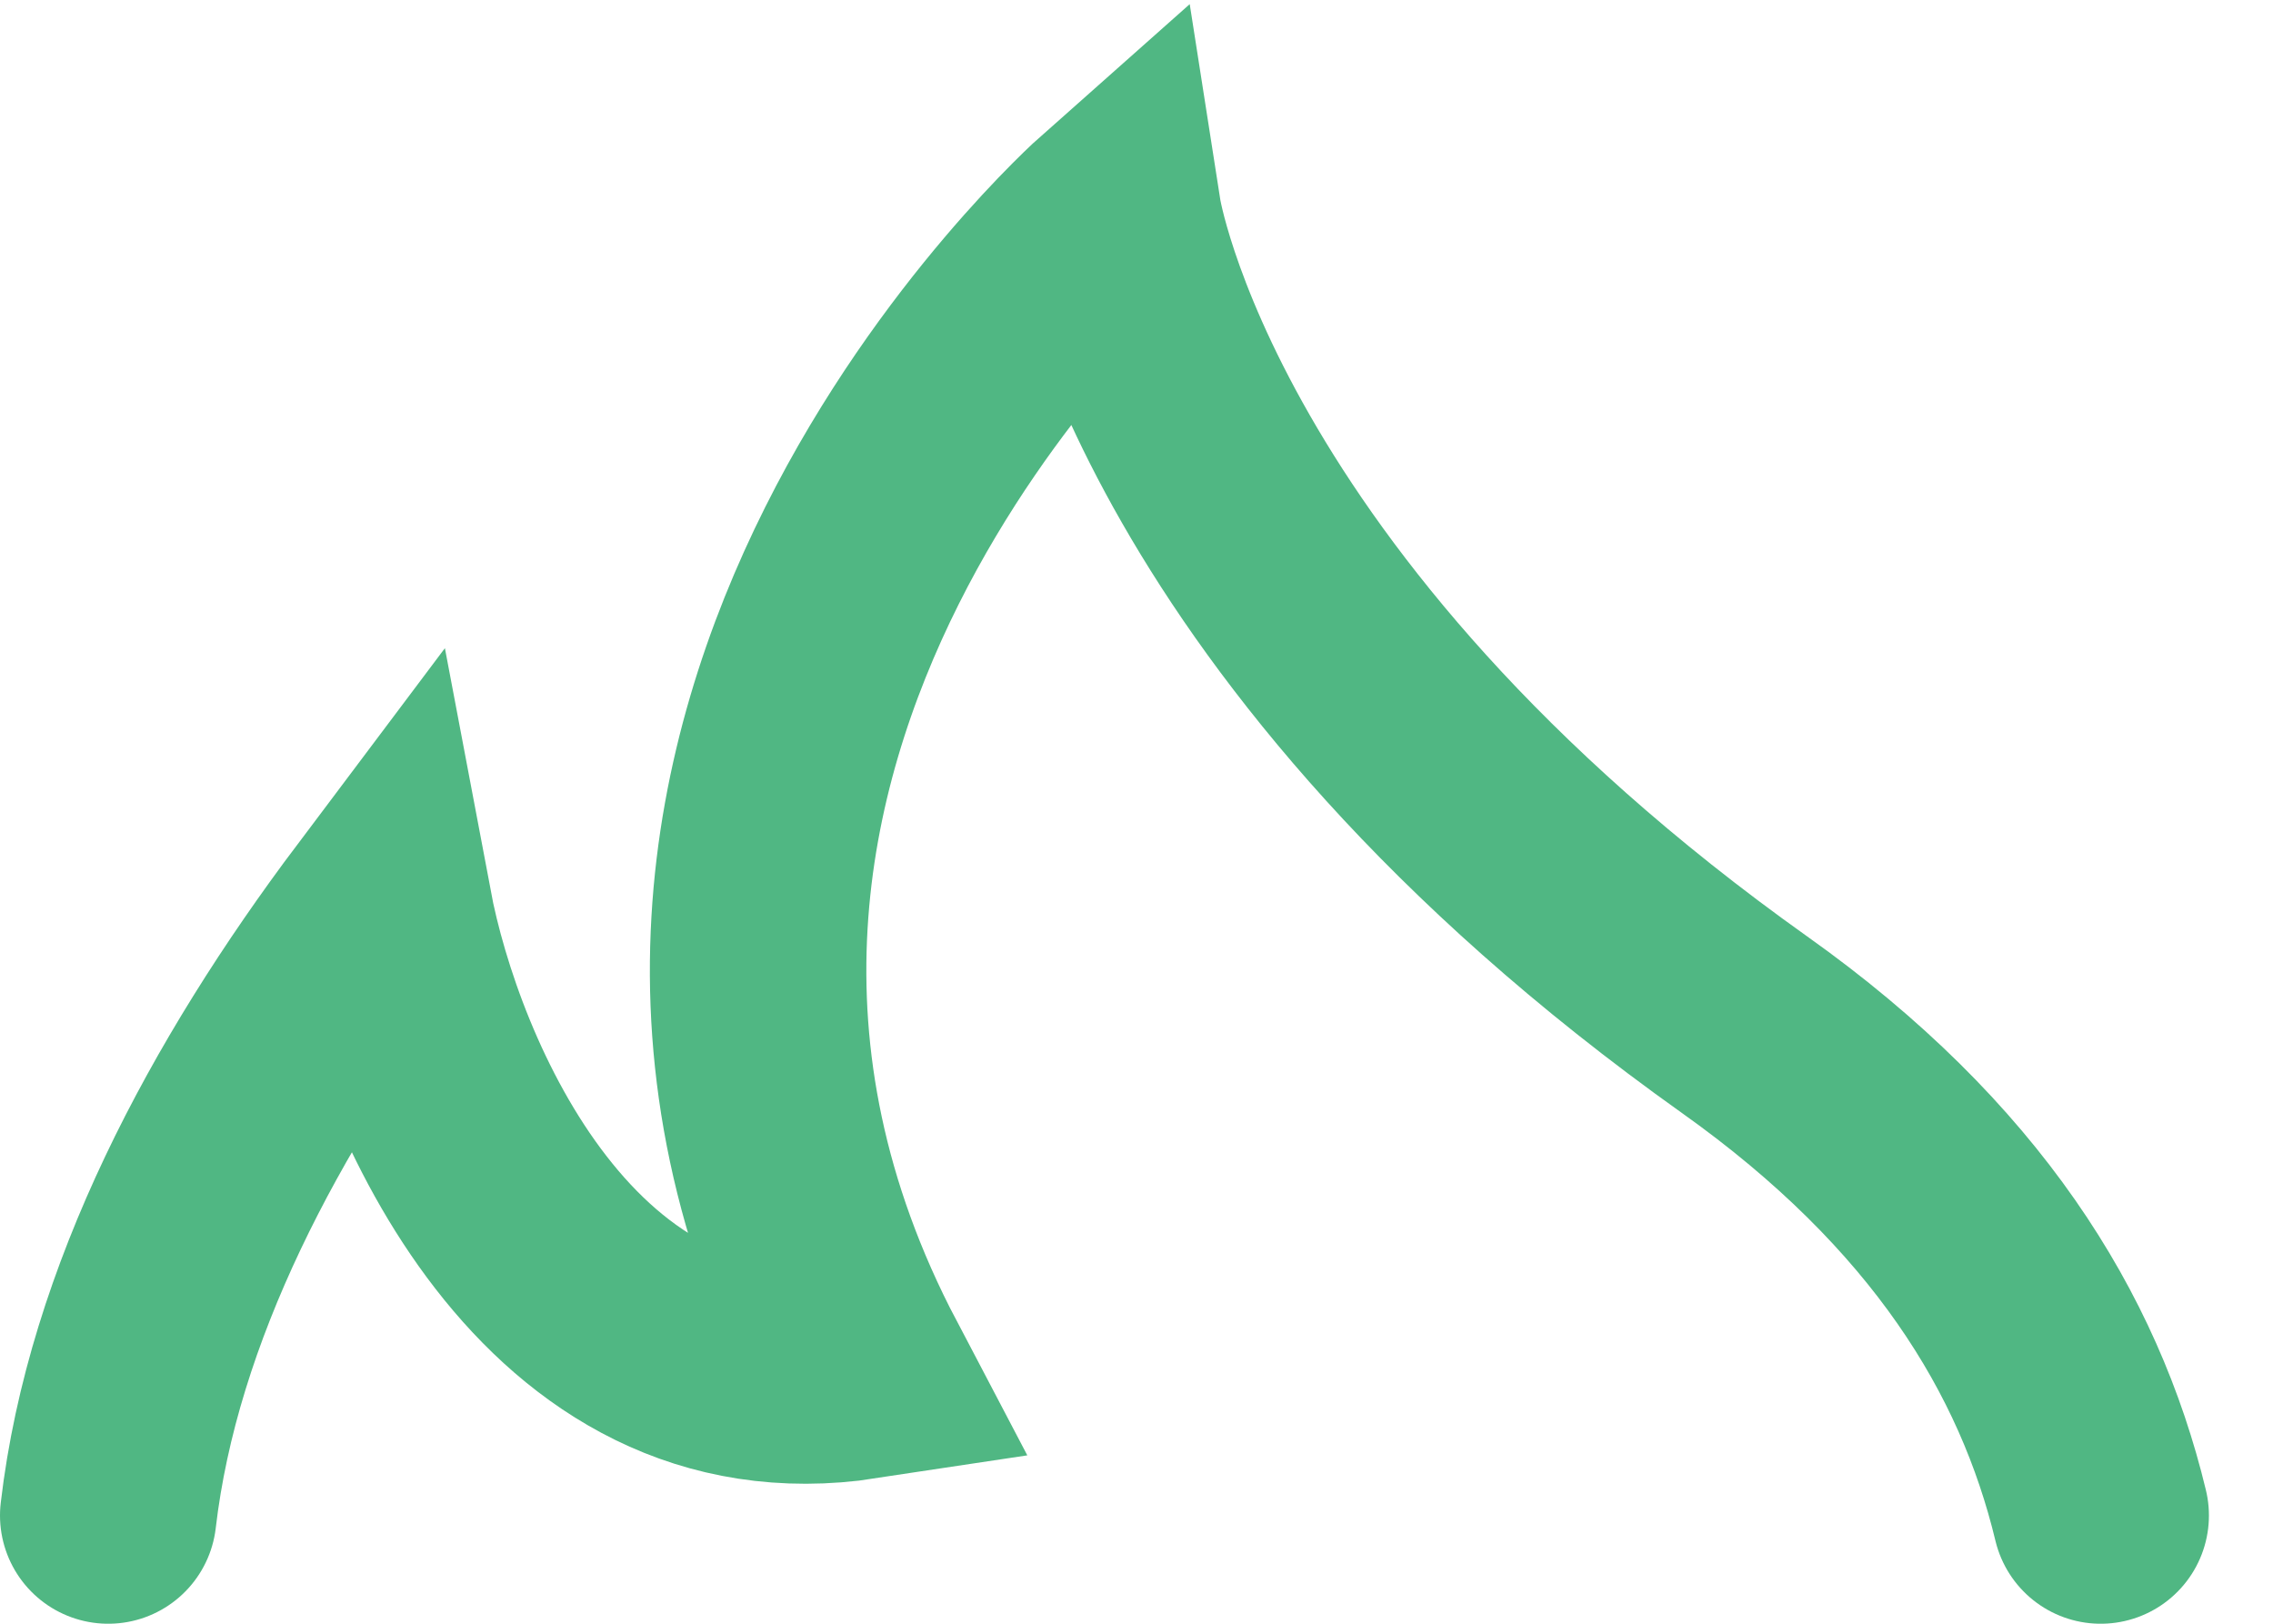 <?xml version="1.0" encoding="utf-8"?>
<svg xmlns="http://www.w3.org/2000/svg" fill="none" height="100%" overflow="visible" preserveAspectRatio="none" style="display: block;" viewBox="0 0 21 15" width="100%">
<path d="M19.408 14C19.025 12.408 18.068 10.852 16.119 9.467C10.869 5.733 10.286 2 10.286 2C10.286 2 4.87 6.8 7.953 12.667C5.153 13.093 3.85 10 3.548 8.4C2.255 10.12 1.228 12.047 1 14" id="Vector" stroke="#50B783" stroke-linecap="round" stroke-width="2"/>
</svg>